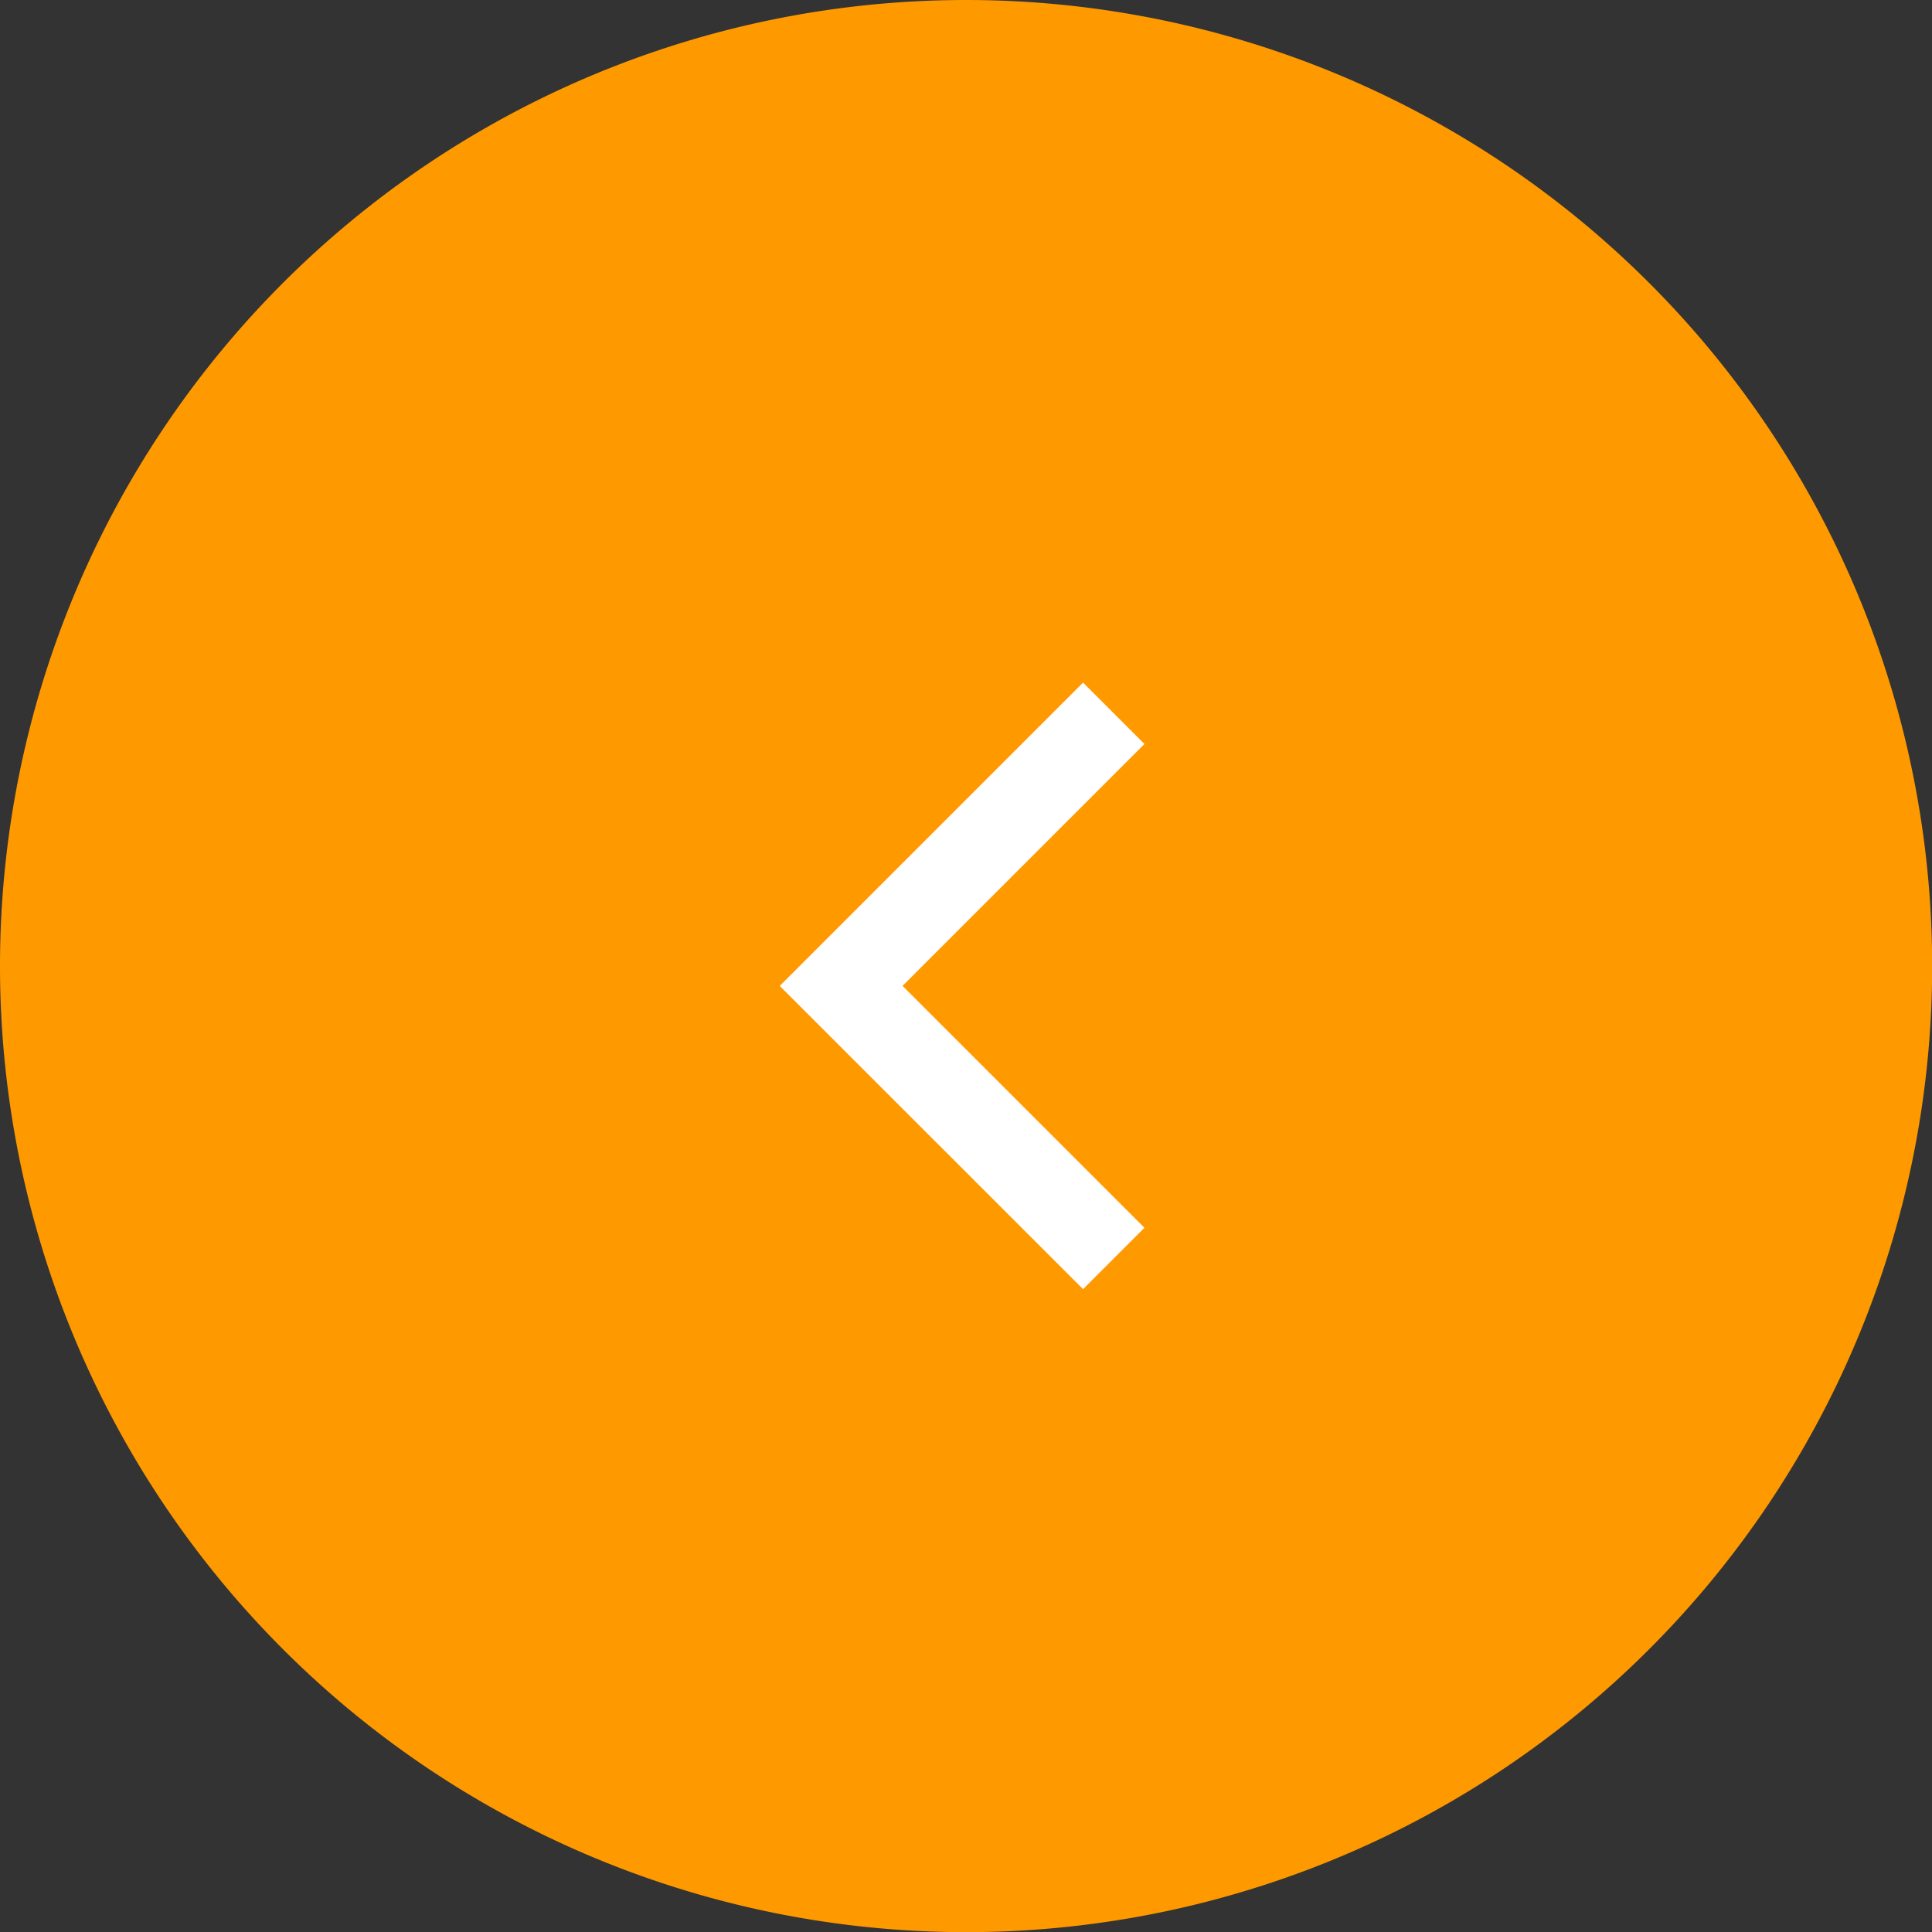 <svg xmlns="http://www.w3.org/2000/svg" width="36.797" height="36.797" viewBox="0 0 36.797 36.797">
  <rect x="0" y="0" width="36.797" height="36.797" fill="#333333" stroke="none"/>
  <g id="グループ_2804" data-name="グループ 2804" transform="translate(-152 -1980)">
    <path id="パス_49901" data-name="パス 49901" d="M18.4,0A18.4,18.4,0,1,0,36.8,18.4,18.4,18.4,0,0,0,18.4,0Z" transform="translate(152 1980)" fill="#f90"/>
    <path id="パス_49902" data-name="パス 49902" d="M684.289,339.32l1.169-1.169-4.607-4.607,4.607-4.607-1.169-1.169-5.777,5.777Z" transform="translate(-511.661 1665.233)" fill="#fff"/>
  </g>
</svg>
